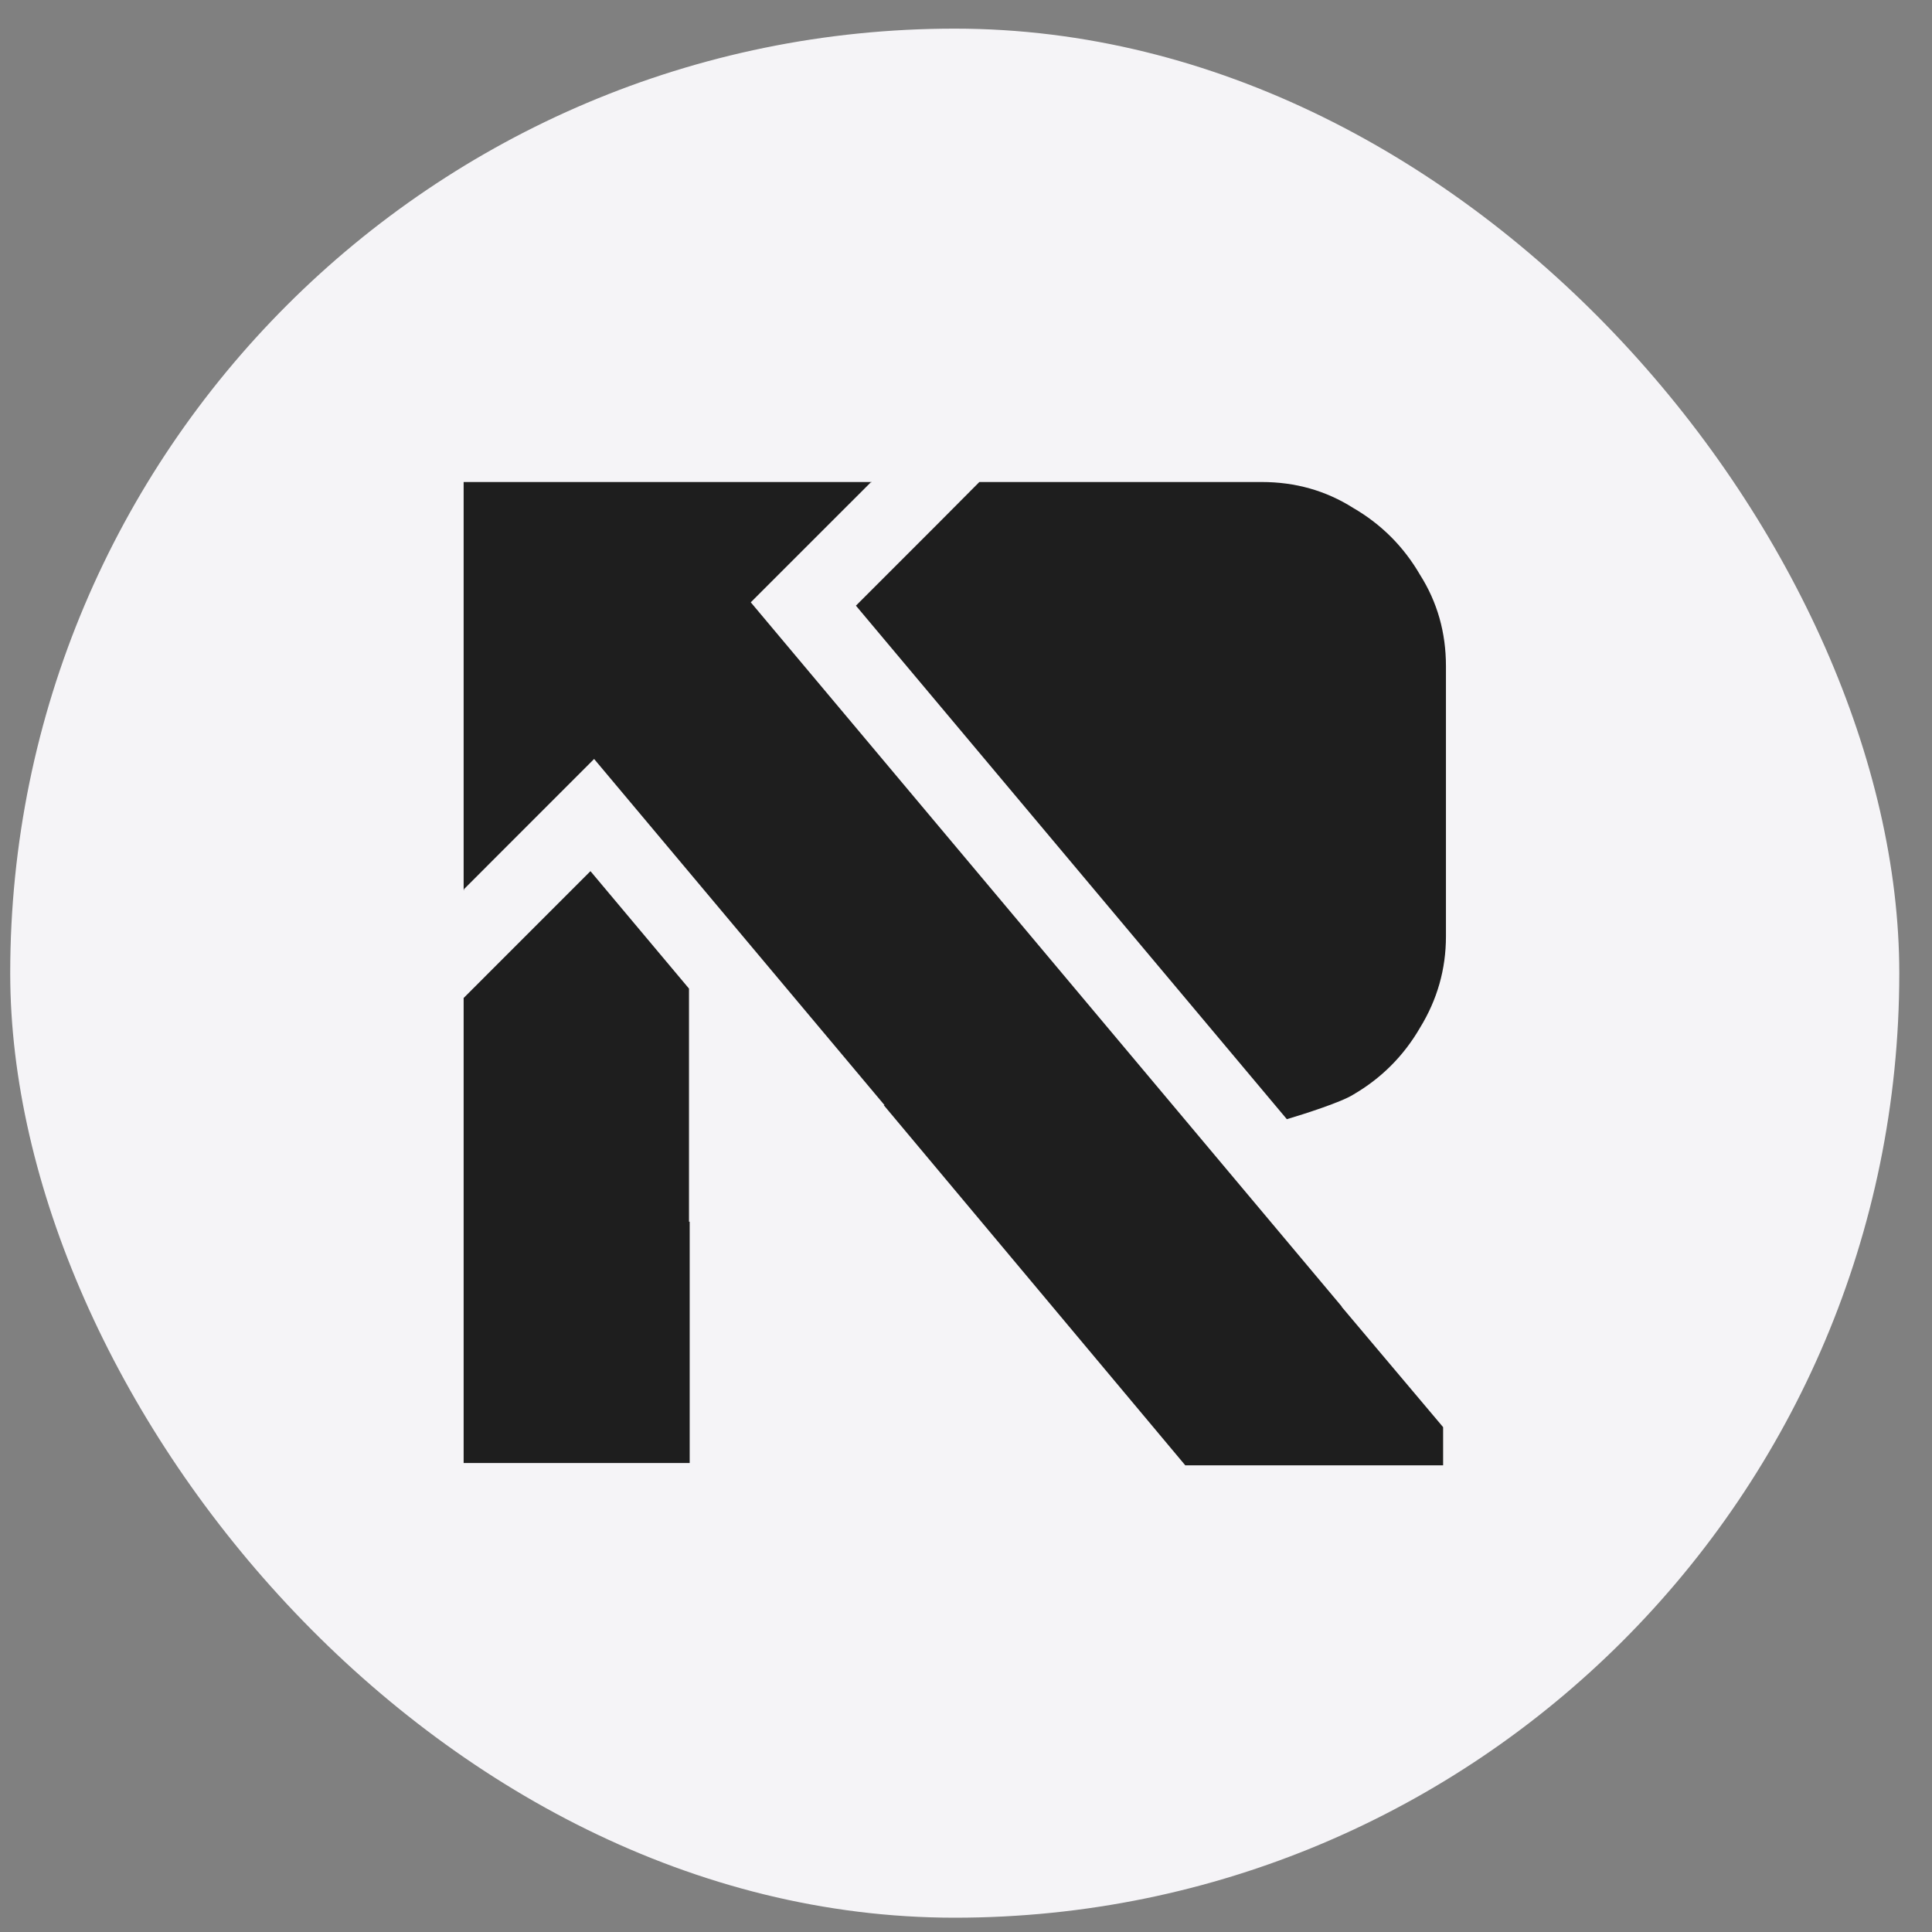 <svg width="45" height="45" viewBox="0 0 45 45" fill="none" xmlns="http://www.w3.org/2000/svg">
<rect x="0" y="0" width="45" height="45" fill="#808080" stroke="none"/>
<rect x="0.238" y="0.667" width="44" height="44" rx="22" fill="#F5F4F7"/>
<path d="M20.303 11.242L20.289 11.228L17.487 14.029L31.253 30.433L31.249 30.437L33.613 33.241V34.13H27.607L20.584 25.741H20.602L13.838 17.678L10.801 20.716L10.815 20.731H10.799V11.227H20.303V11.242ZM16.048 23.026V28.456H16.064V34.076H10.799V23.245L13.753 20.291L16.048 23.026ZM29.389 11.227C30.172 11.227 30.883 11.428 31.519 11.831C32.175 12.212 32.694 12.732 33.075 13.388C33.478 14.024 33.679 14.733 33.679 15.517V21.809C33.679 22.572 33.478 23.281 33.075 23.938C32.694 24.595 32.175 25.114 31.519 25.496C31.25 25.668 30.376 25.949 29.973 26.068L19.936 14.107L21.882 12.161L22.811 11.227H29.389Z" fill="#1E1E1E"/>
</svg>
